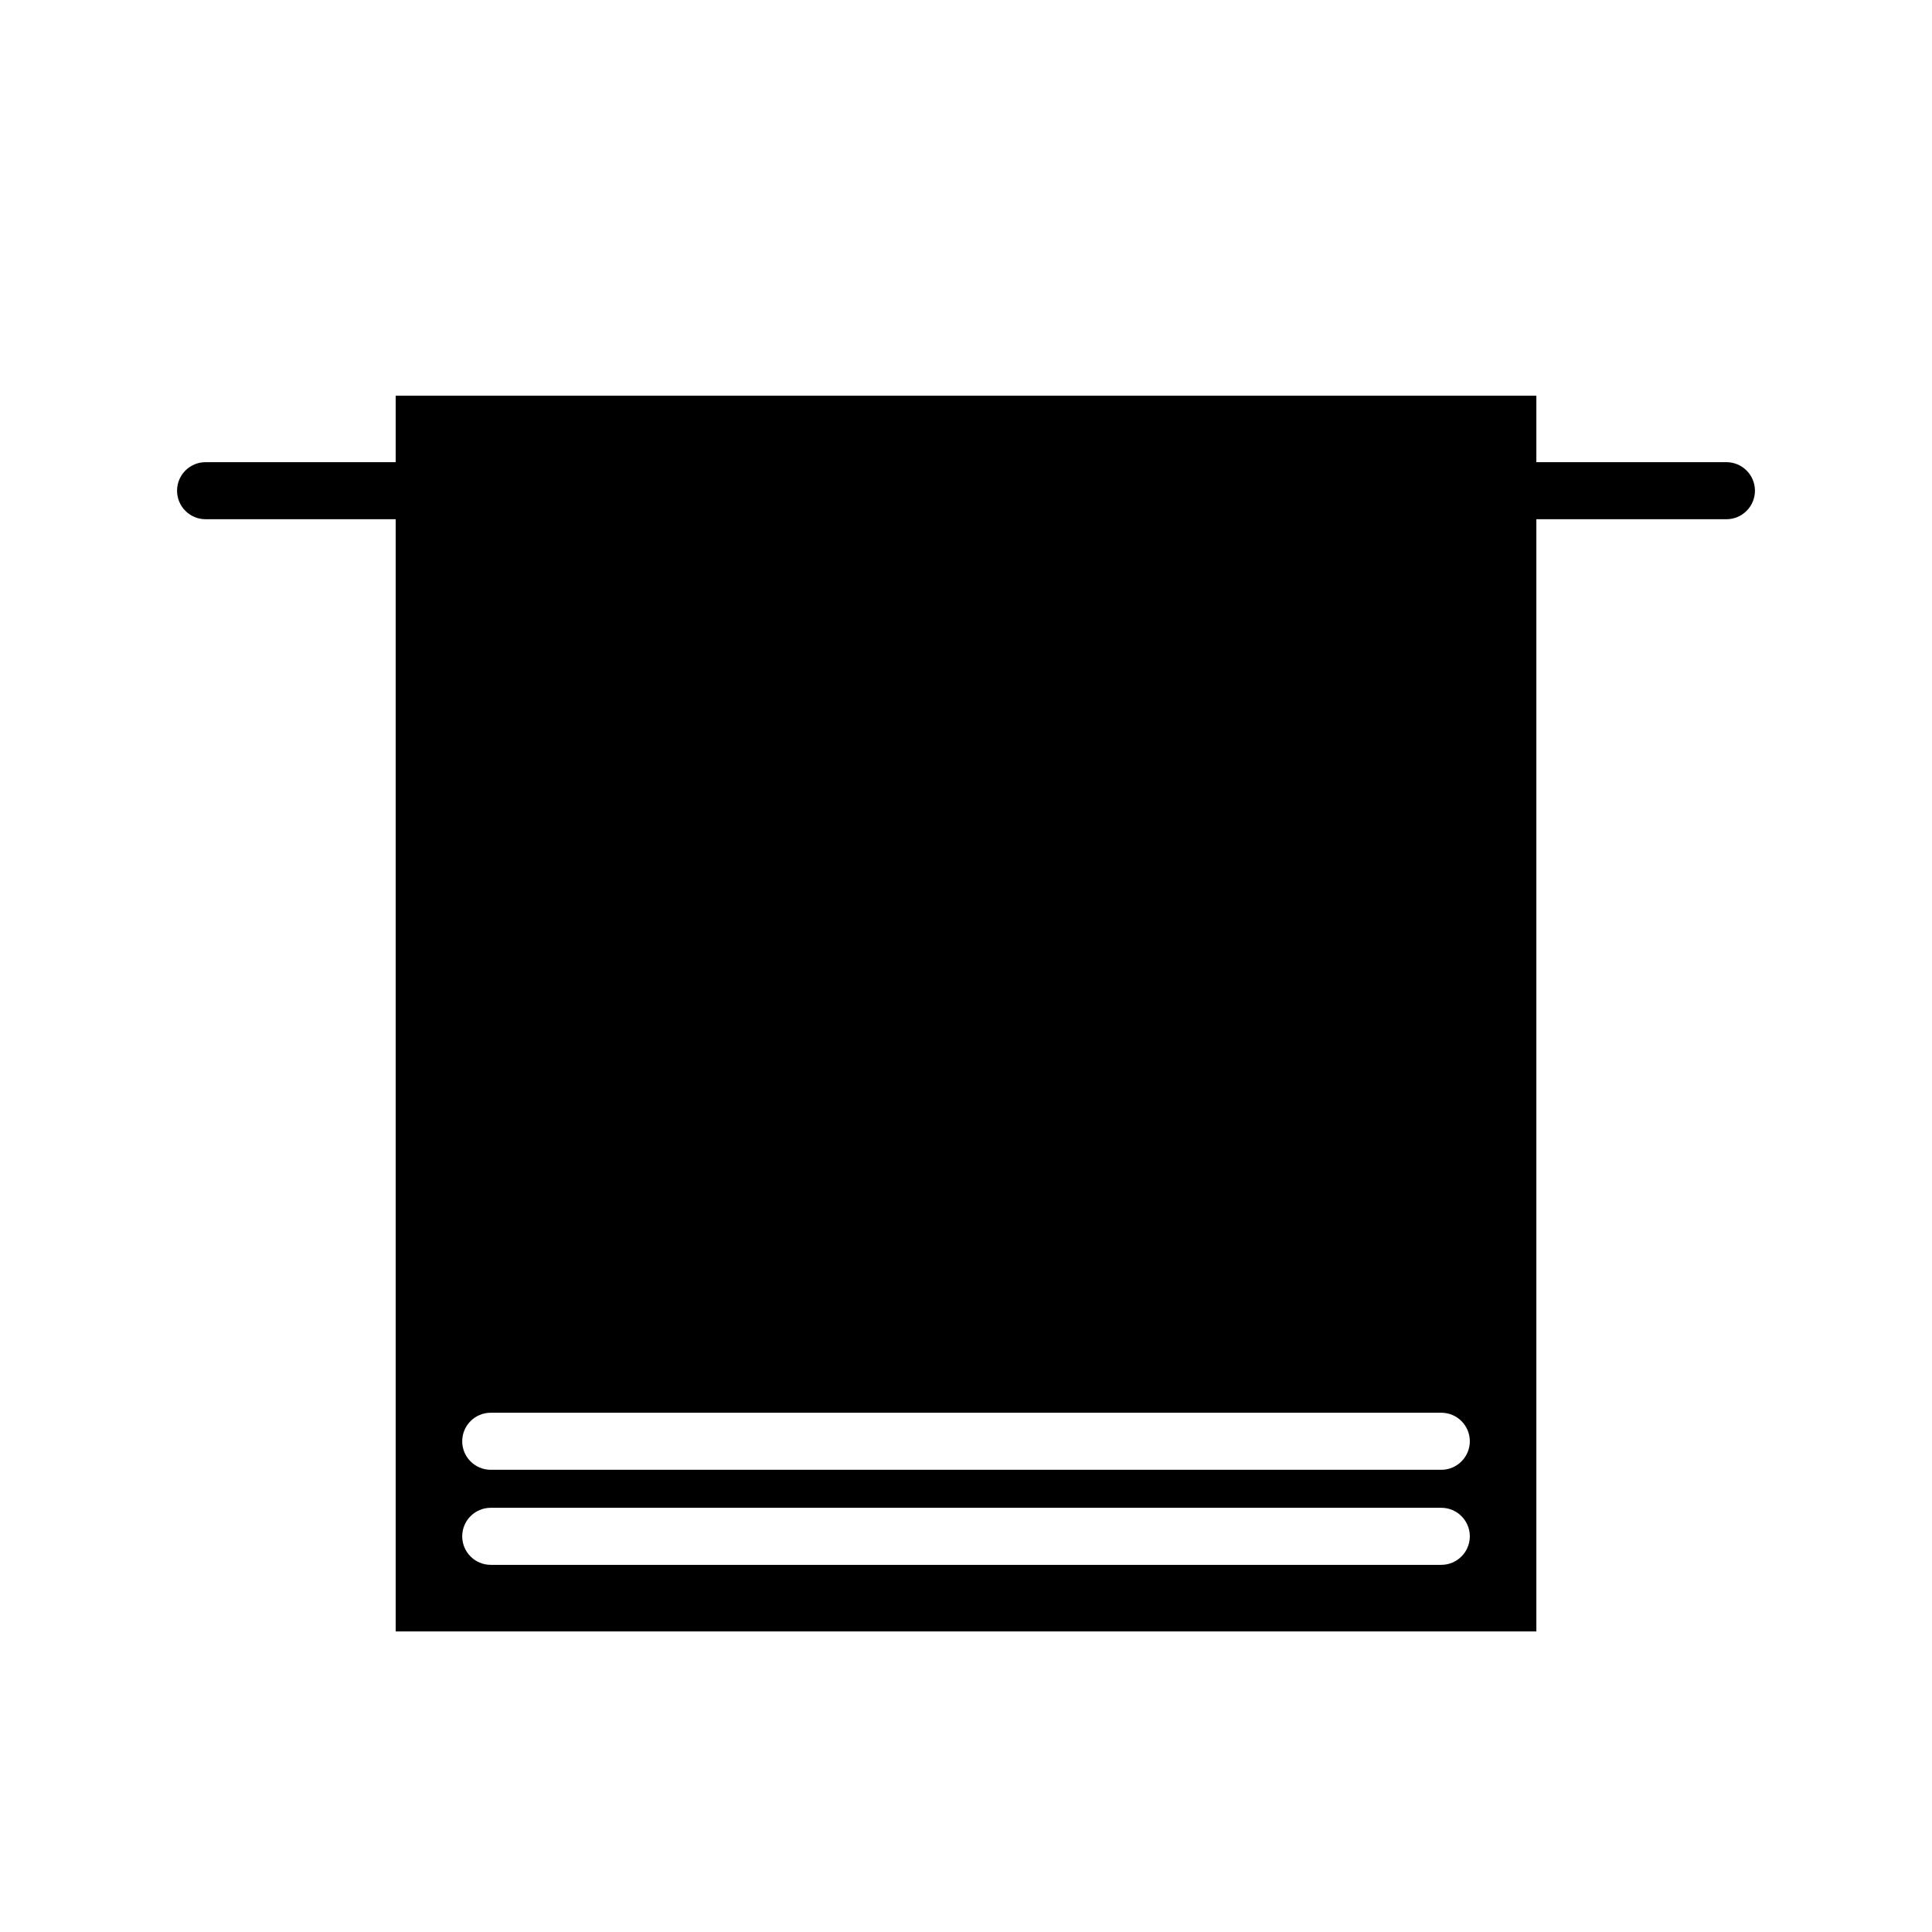 <?xml version="1.0" encoding="UTF-8"?>
<!-- Uploaded to: SVG Find, www.svgrepo.com, Generator: SVG Find Mixer Tools -->
<svg fill="#000000" width="800px" height="800px" version="1.1" viewBox="144 144 512 512" xmlns="http://www.w3.org/2000/svg">
 <g>
  <path d="m248.86 281.6h-50.379c-4.176 0-7.559-3.379-7.559-7.559 0-4.176 3.379-7.559 7.559-7.559h50.383c4.176 0 7.559 3.379 7.559 7.559-0.004 4.18-3.387 7.559-7.562 7.559z"/>
  <path d="m601.52 281.6h-50.383c-4.172 0-7.559-3.379-7.559-7.559 0-4.176 3.387-7.559 7.559-7.559h50.383c4.172 0 7.559 3.379 7.559 7.559-0.004 4.18-3.387 7.559-7.559 7.559z"/>
  <path d="m248.86 248.86v327.48h302.29v-327.48zm277.09 309.84h-251.9c-4.176 0-7.559-3.387-7.559-7.559s3.379-7.559 7.559-7.559h251.91c4.172 0 7.559 3.387 7.559 7.559-0.004 4.172-3.391 7.559-7.562 7.559zm0-25.191h-251.9c-4.176 0-7.559-3.387-7.559-7.559s3.379-7.559 7.559-7.559h251.91c4.172 0 7.559 3.387 7.559 7.559-0.004 4.172-3.391 7.559-7.562 7.559z"/>
 </g>
</svg>